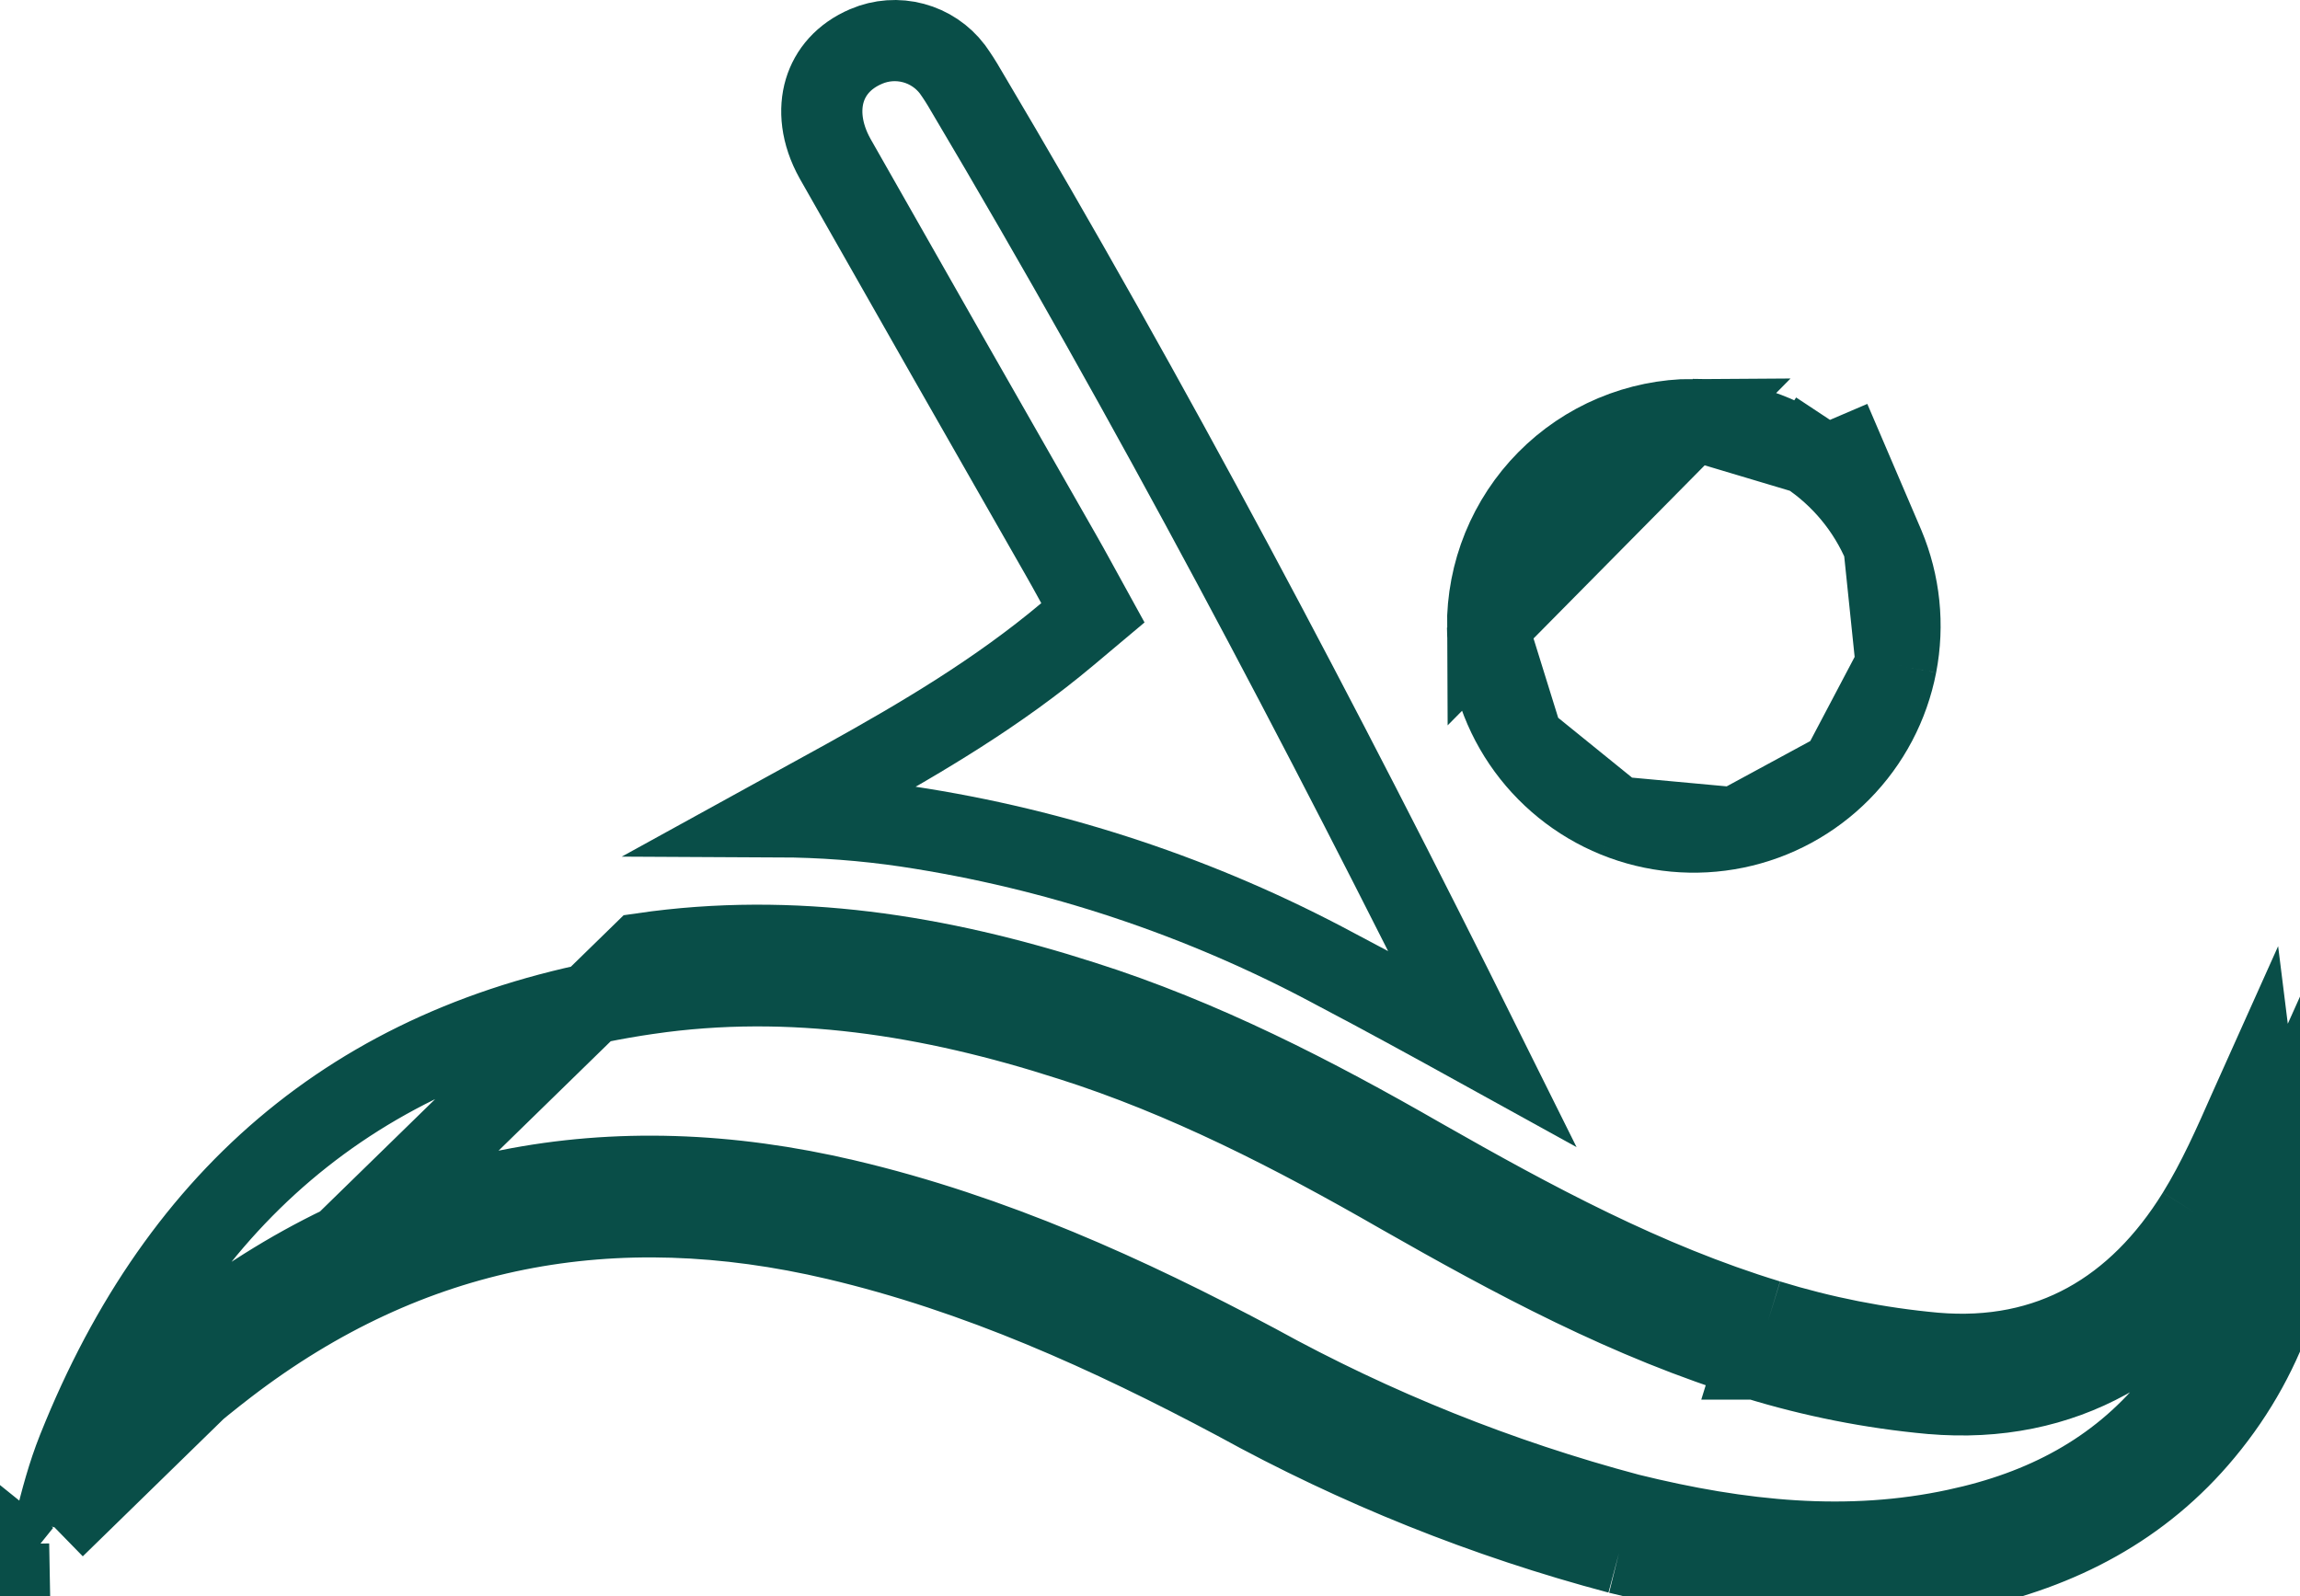 <svg width="85" height="59" viewBox="0 0 85 59" fill="none" xmlns="http://www.w3.org/2000/svg">
<path d="M0 58.354C0.111 57.93 0.215 57.502 0.318 57.074M0 58.354C0 58.519 0.002 58.679 0.005 58.835C0.098 58.726 0.192 58.618 0.286 58.509C0.305 58.487 0.324 58.466 0.343 58.444L0.318 57.074M0 58.354H0.421H0ZM0.318 57.074L1.023 57.639L0.319 57.072L0.318 57.074ZM2.012 56.45C3.917 54.243 6.043 52.235 8.356 50.457C15.133 45.256 22.676 43.873 30.916 45.812C36.147 47.045 40.995 49.237 45.712 51.751C50.169 54.207 54.91 56.109 59.828 57.414M2.012 56.45L23.746 35.242C29.309 34.434 34.708 35.307 40.005 37.008C44.423 38.41 48.524 40.522 52.532 42.826C56.633 45.162 60.808 47.415 65.348 48.798M2.012 56.45C2.257 55.448 2.506 54.51 2.874 53.586L2.874 53.586C2.938 53.426 3.002 53.268 3.068 53.11M2.012 56.45L3.068 53.11M59.828 57.414C64.055 58.461 68.319 58.928 72.635 57.994C76.114 57.251 79.136 55.686 81.434 52.91C83.9 49.943 84.919 46.443 84.998 42.63M59.828 57.414L60.212 55.965C60.208 55.964 60.204 55.963 60.2 55.962M59.828 57.414L60.188 55.959C60.192 55.959 60.196 55.961 60.2 55.962M84.998 42.63C85.006 42.132 84.989 41.635 84.947 41.139C84.935 40.997 84.921 40.85 84.906 40.703C84.839 40.852 84.771 41.005 84.703 41.159C84.703 41.159 84.702 41.16 84.702 41.16C84.656 41.265 84.609 41.371 84.562 41.477C84.398 41.848 84.231 42.228 84.057 42.61L84.998 42.63ZM84.998 42.63L84.055 42.614C83.854 43.057 83.646 43.504 83.426 43.944M83.426 43.944C83.465 43.504 83.489 43.056 83.498 42.602C83.505 42.156 83.49 41.711 83.452 41.267L83.451 41.259C83.431 41.002 83.401 40.728 83.368 40.465C83.288 40.643 83.21 40.822 83.131 41C82.546 42.327 81.962 43.65 81.205 44.873M83.426 43.944C83.133 44.535 82.82 45.115 82.481 45.662M83.426 43.944C83.163 46.951 82.201 49.64 80.281 51.951L80.279 51.953C78.238 54.419 75.541 55.84 72.321 56.527L72.317 56.528C68.313 57.395 64.303 56.976 60.2 55.962M81.205 44.873C79.01 48.424 75.769 50.382 71.495 50.013C69.409 49.822 67.35 49.415 65.348 48.798M81.205 44.873L82.481 45.661C82.481 45.662 82.481 45.662 82.481 45.662M81.205 44.873L82.481 45.662M65.348 48.798L64.906 50.231C64.907 50.231 64.908 50.232 64.909 50.232M65.348 48.798L64.911 50.233C64.91 50.233 64.91 50.232 64.909 50.232M64.909 50.232C60.196 48.796 55.894 46.468 51.789 44.129L51.784 44.126C47.809 41.841 43.817 39.791 39.551 38.438L39.546 38.437C34.387 36.779 29.227 35.961 23.962 36.726L23.961 36.726C13.799 38.201 6.95 43.739 3.068 53.11M64.909 50.232C67.009 50.879 69.17 51.306 71.358 51.507L71.366 51.507C76.284 51.932 80.033 49.621 82.481 45.662M3.068 53.11C4.439 51.736 5.9 50.452 7.442 49.267L7.443 49.267C14.601 43.773 22.613 42.317 31.259 44.352L31.26 44.352C36.672 45.628 41.65 47.886 46.418 50.427L46.427 50.432L46.436 50.437C50.783 52.832 55.405 54.687 60.2 55.962" stroke="#094E48" stroke-width="3"/>
<path d="M33.525 30.548C31.946 30.315 30.354 30.195 28.763 30.188C29.019 30.047 29.275 29.907 29.533 29.766C30.11 29.449 30.692 29.131 31.276 28.807C34.066 27.258 36.885 25.594 39.447 23.442L40.39 22.65L39.796 21.57C39.777 21.535 39.758 21.501 39.74 21.468C39.542 21.109 39.39 20.831 39.233 20.558C36.432 15.661 33.642 10.763 30.863 5.866C30.339 4.926 30.274 4.04 30.479 3.351C30.682 2.673 31.176 2.072 32.012 1.716L32.014 1.715C32.565 1.48 33.178 1.436 33.756 1.591C34.331 1.744 34.837 2.085 35.197 2.558C35.372 2.803 35.535 3.056 35.685 3.318L35.691 3.329L35.698 3.34C42.545 14.873 48.808 26.732 54.784 38.764C52.982 37.769 51.169 36.773 49.345 35.815C44.414 33.165 39.065 31.383 33.531 30.549L33.525 30.548Z" stroke="#094E48" stroke-width="3"/>
<path d="M66.802 16.77C65.546 15.938 64.072 15.498 62.566 15.504L66.802 16.77ZM66.802 16.77L67.63 15.519M66.802 16.77L67.63 15.519M67.63 15.519L66.802 16.77C68.059 17.602 69.041 18.787 69.624 20.177M67.63 15.519L69.624 20.177M69.624 20.177C70.207 21.567 70.366 23.098 70.08 24.578M69.624 20.177L70.08 24.578M70.08 24.578C69.793 26.058 69.075 27.42 68.016 28.492M70.08 24.578L68.016 28.492M68.016 28.492C66.957 29.564 65.604 30.297 64.128 30.6M68.016 28.492L64.128 30.6M64.128 30.6C62.653 30.903 61.12 30.762 59.725 30.194M64.128 30.6L59.725 30.194M59.725 30.194C58.33 29.626 57.134 28.657 56.288 27.41M59.725 30.194L56.288 27.41M56.288 27.41C55.443 26.162 54.986 24.692 54.975 23.185L56.288 27.41ZM59.647 16.099C60.571 15.711 61.563 15.508 62.566 15.504L54.975 23.184C54.968 22.181 55.159 21.186 55.537 20.257C55.916 19.328 56.473 18.482 57.178 17.769C57.884 17.055 58.722 16.488 59.647 16.099Z" stroke="#094E48" stroke-width="3"/>
</svg>
